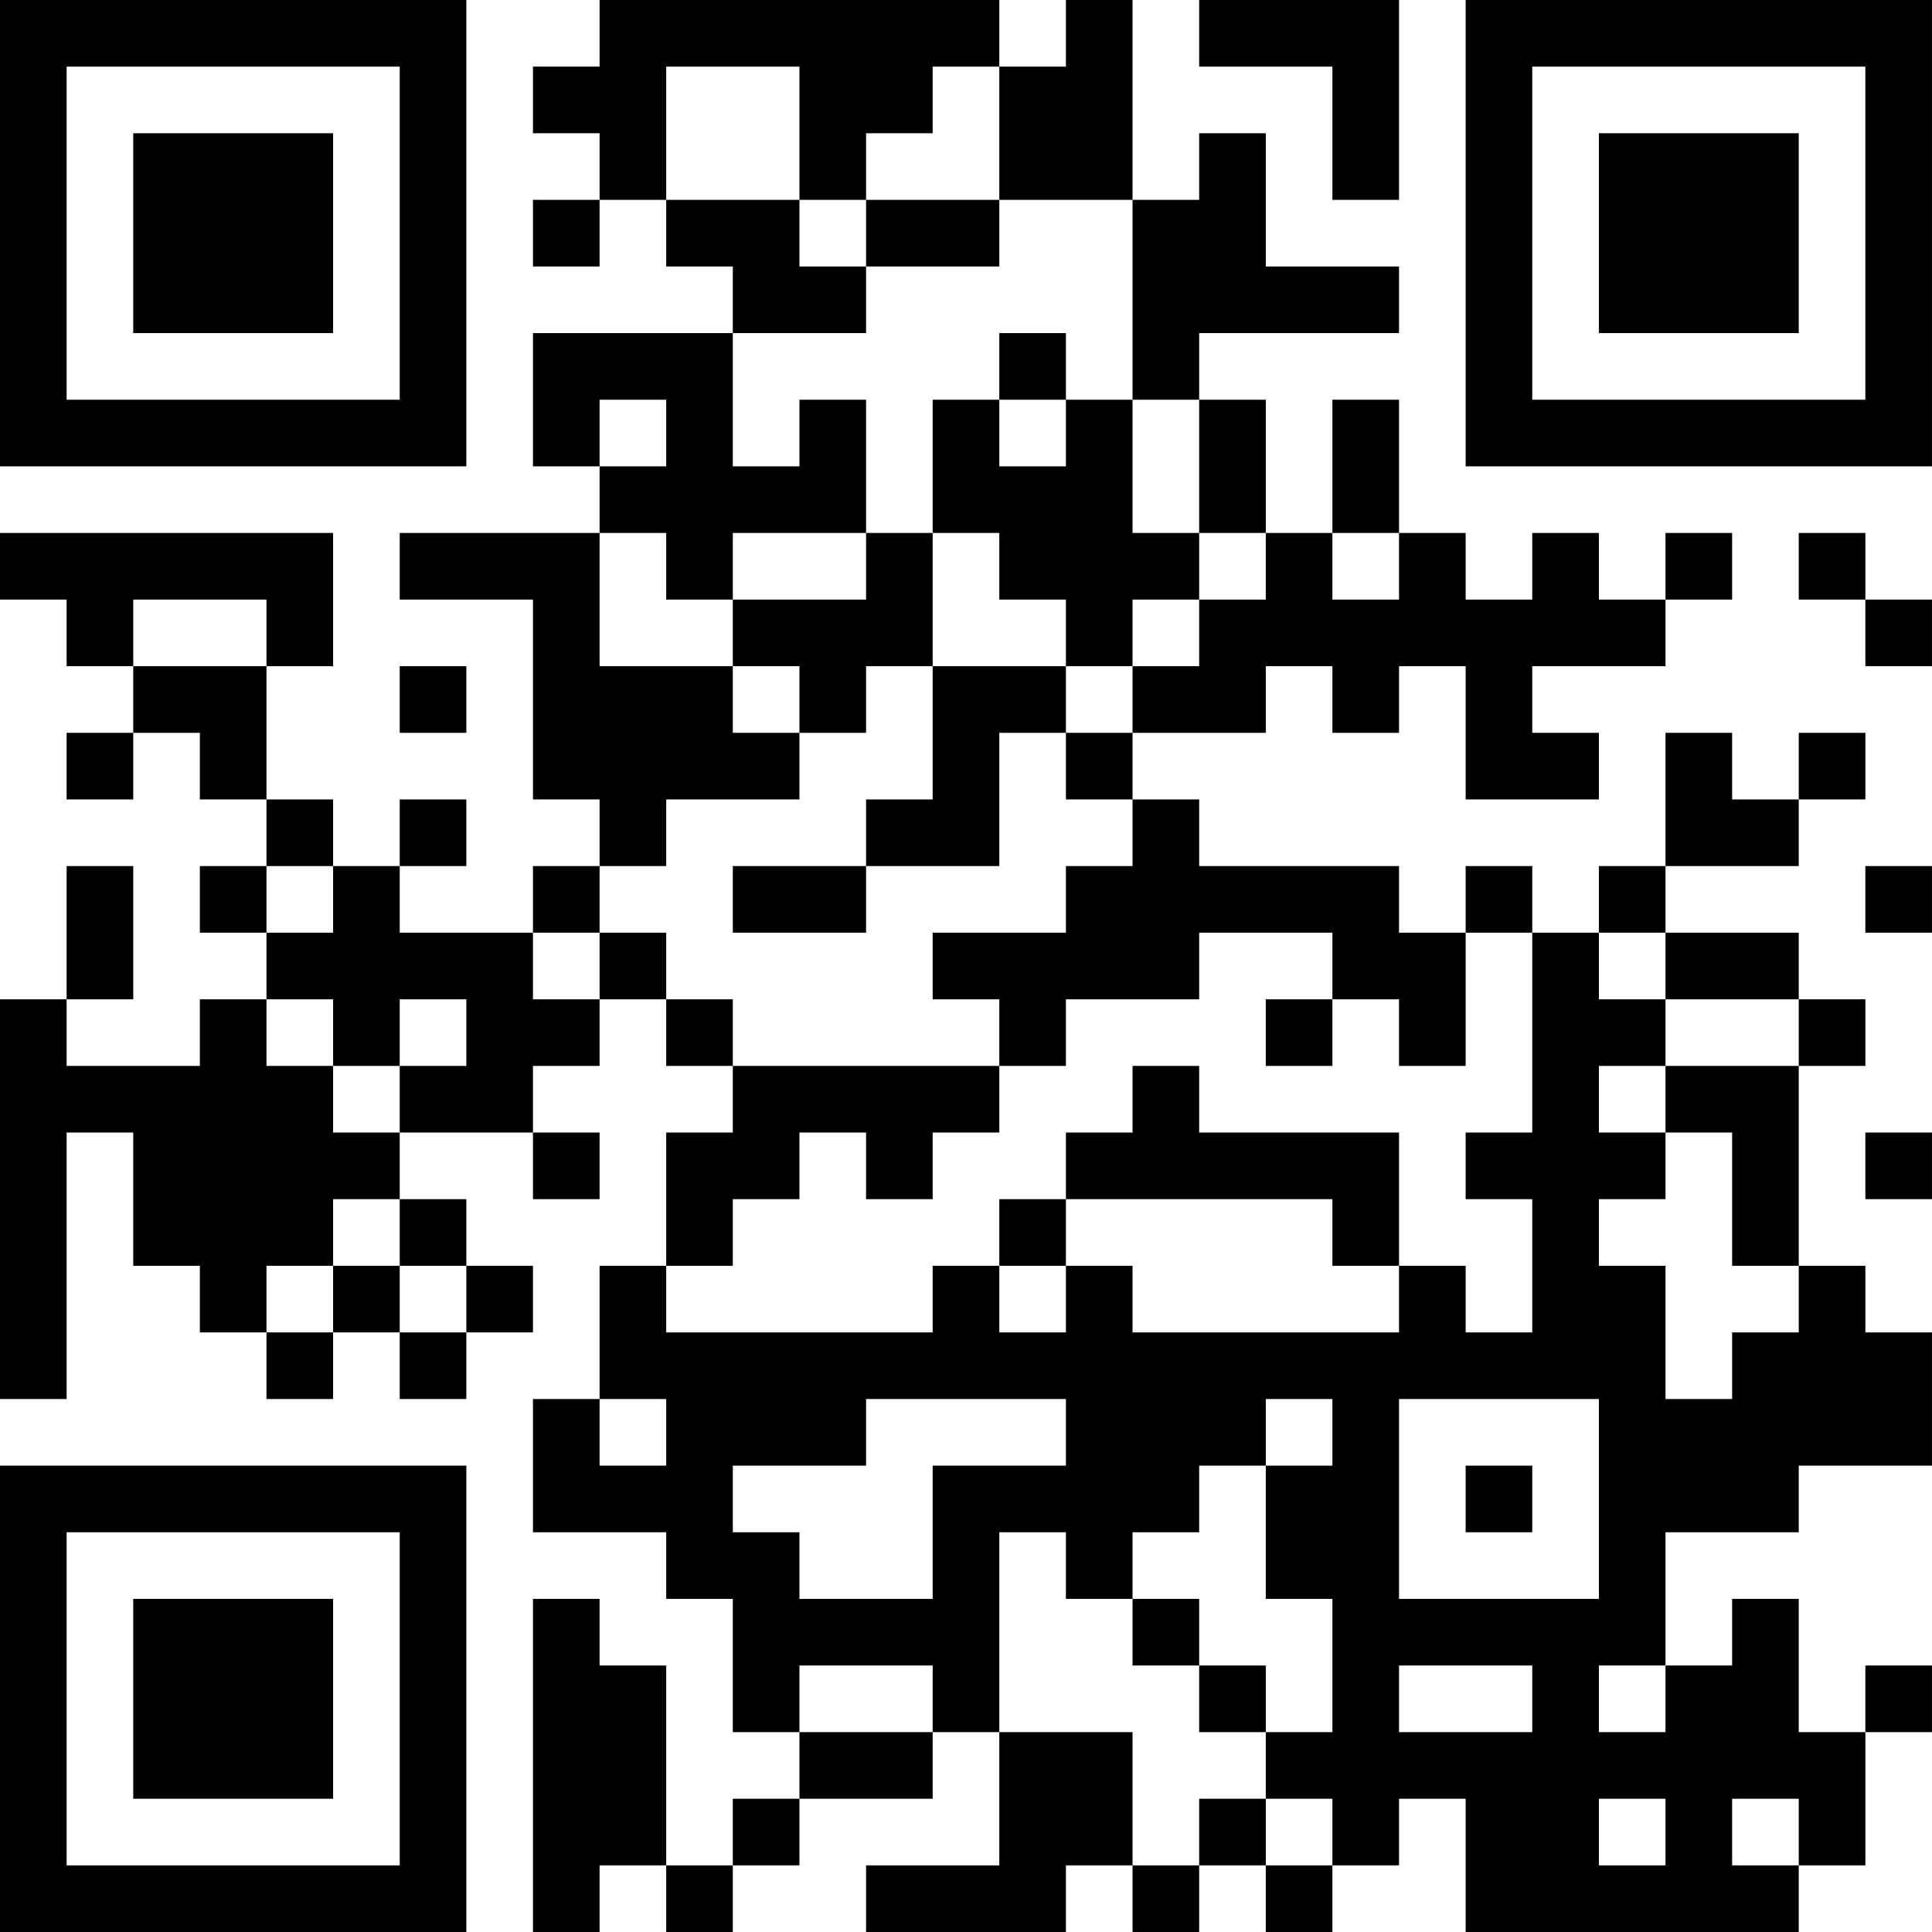 <?xml version="1.0" encoding="UTF-8"?>
<svg xmlns="http://www.w3.org/2000/svg" version="1.1" width="400" height="400" viewBox="0 0 400 400"><rect x="0" y="0" width="400" height="400" fill="#ffffff"/><g transform="scale(13.793)"><g transform="translate(0,0)"><path fill-rule="evenodd" d="M9 0L9 1L8 1L8 2L9 2L9 3L8 3L8 4L9 4L9 3L10 3L10 4L11 4L11 5L8 5L8 7L9 7L9 8L6 8L6 9L8 9L8 12L9 12L9 13L8 13L8 14L6 14L6 13L7 13L7 12L6 12L6 13L5 13L5 12L4 12L4 10L5 10L5 8L0 8L0 9L1 9L1 10L2 10L2 11L1 11L1 12L2 12L2 11L3 11L3 12L4 12L4 13L3 13L3 14L4 14L4 15L3 15L3 16L1 16L1 15L2 15L2 13L1 13L1 15L0 15L0 21L1 21L1 17L2 17L2 19L3 19L3 20L4 20L4 21L5 21L5 20L6 20L6 21L7 21L7 20L8 20L8 19L7 19L7 18L6 18L6 17L8 17L8 18L9 18L9 17L8 17L8 16L9 16L9 15L10 15L10 16L11 16L11 17L10 17L10 19L9 19L9 21L8 21L8 23L10 23L10 24L11 24L11 26L12 26L12 27L11 27L11 28L10 28L10 25L9 25L9 24L8 24L8 29L9 29L9 28L10 28L10 29L11 29L11 28L12 28L12 27L14 27L14 26L15 26L15 28L13 28L13 29L16 29L16 28L17 28L17 29L18 29L18 28L19 28L19 29L20 29L20 28L21 28L21 27L22 27L22 29L27 29L27 28L28 28L28 26L29 26L29 25L28 25L28 26L27 26L27 24L26 24L26 25L25 25L25 23L27 23L27 22L29 22L29 20L28 20L28 19L27 19L27 16L28 16L28 15L27 15L27 14L25 14L25 13L27 13L27 12L28 12L28 11L27 11L27 12L26 12L26 11L25 11L25 13L24 13L24 14L23 14L23 13L22 13L22 14L21 14L21 13L18 13L18 12L17 12L17 11L19 11L19 10L20 10L20 11L21 11L21 10L22 10L22 12L24 12L24 11L23 11L23 10L25 10L25 9L26 9L26 8L25 8L25 9L24 9L24 8L23 8L23 9L22 9L22 8L21 8L21 6L20 6L20 8L19 8L19 6L18 6L18 5L21 5L21 4L19 4L19 2L18 2L18 3L17 3L17 0L16 0L16 1L15 1L15 0ZM18 0L18 1L20 1L20 3L21 3L21 0ZM10 1L10 3L12 3L12 4L13 4L13 5L11 5L11 7L12 7L12 6L13 6L13 8L11 8L11 9L10 9L10 8L9 8L9 10L11 10L11 11L12 11L12 12L10 12L10 13L9 13L9 14L8 14L8 15L9 15L9 14L10 14L10 15L11 15L11 16L15 16L15 17L14 17L14 18L13 18L13 17L12 17L12 18L11 18L11 19L10 19L10 20L14 20L14 19L15 19L15 20L16 20L16 19L17 19L17 20L21 20L21 19L22 19L22 20L23 20L23 18L22 18L22 17L23 17L23 14L22 14L22 16L21 16L21 15L20 15L20 14L18 14L18 15L16 15L16 16L15 16L15 15L14 15L14 14L16 14L16 13L17 13L17 12L16 12L16 11L17 11L17 10L18 10L18 9L19 9L19 8L18 8L18 6L17 6L17 3L15 3L15 1L14 1L14 2L13 2L13 3L12 3L12 1ZM13 3L13 4L15 4L15 3ZM15 5L15 6L14 6L14 8L13 8L13 9L11 9L11 10L12 10L12 11L13 11L13 10L14 10L14 12L13 12L13 13L11 13L11 14L13 14L13 13L15 13L15 11L16 11L16 10L17 10L17 9L18 9L18 8L17 8L17 6L16 6L16 5ZM9 6L9 7L10 7L10 6ZM15 6L15 7L16 7L16 6ZM14 8L14 10L16 10L16 9L15 9L15 8ZM20 8L20 9L21 9L21 8ZM27 8L27 9L28 9L28 10L29 10L29 9L28 9L28 8ZM2 9L2 10L4 10L4 9ZM6 10L6 11L7 11L7 10ZM4 13L4 14L5 14L5 13ZM28 13L28 14L29 14L29 13ZM24 14L24 15L25 15L25 16L24 16L24 17L25 17L25 18L24 18L24 19L25 19L25 21L26 21L26 20L27 20L27 19L26 19L26 17L25 17L25 16L27 16L27 15L25 15L25 14ZM4 15L4 16L5 16L5 17L6 17L6 16L7 16L7 15L6 15L6 16L5 16L5 15ZM19 15L19 16L20 16L20 15ZM17 16L17 17L16 17L16 18L15 18L15 19L16 19L16 18L20 18L20 19L21 19L21 17L18 17L18 16ZM28 17L28 18L29 18L29 17ZM5 18L5 19L4 19L4 20L5 20L5 19L6 19L6 20L7 20L7 19L6 19L6 18ZM9 21L9 22L10 22L10 21ZM13 21L13 22L11 22L11 23L12 23L12 24L14 24L14 22L16 22L16 21ZM19 21L19 22L18 22L18 23L17 23L17 24L16 24L16 23L15 23L15 26L17 26L17 28L18 28L18 27L19 27L19 28L20 28L20 27L19 27L19 26L20 26L20 24L19 24L19 22L20 22L20 21ZM21 21L21 24L24 24L24 21ZM22 22L22 23L23 23L23 22ZM17 24L17 25L18 25L18 26L19 26L19 25L18 25L18 24ZM12 25L12 26L14 26L14 25ZM21 25L21 26L23 26L23 25ZM24 25L24 26L25 26L25 25ZM24 27L24 28L25 28L25 27ZM26 27L26 28L27 28L27 27ZM0 0L0 7L7 7L7 0ZM1 1L1 6L6 6L6 1ZM2 2L2 5L5 5L5 2ZM22 0L22 7L29 7L29 0ZM23 1L23 6L28 6L28 1ZM24 2L24 5L27 5L27 2ZM0 22L0 29L7 29L7 22ZM1 23L1 28L6 28L6 23ZM2 24L2 27L5 27L5 24Z" fill="#000000"/></g></g></svg>
